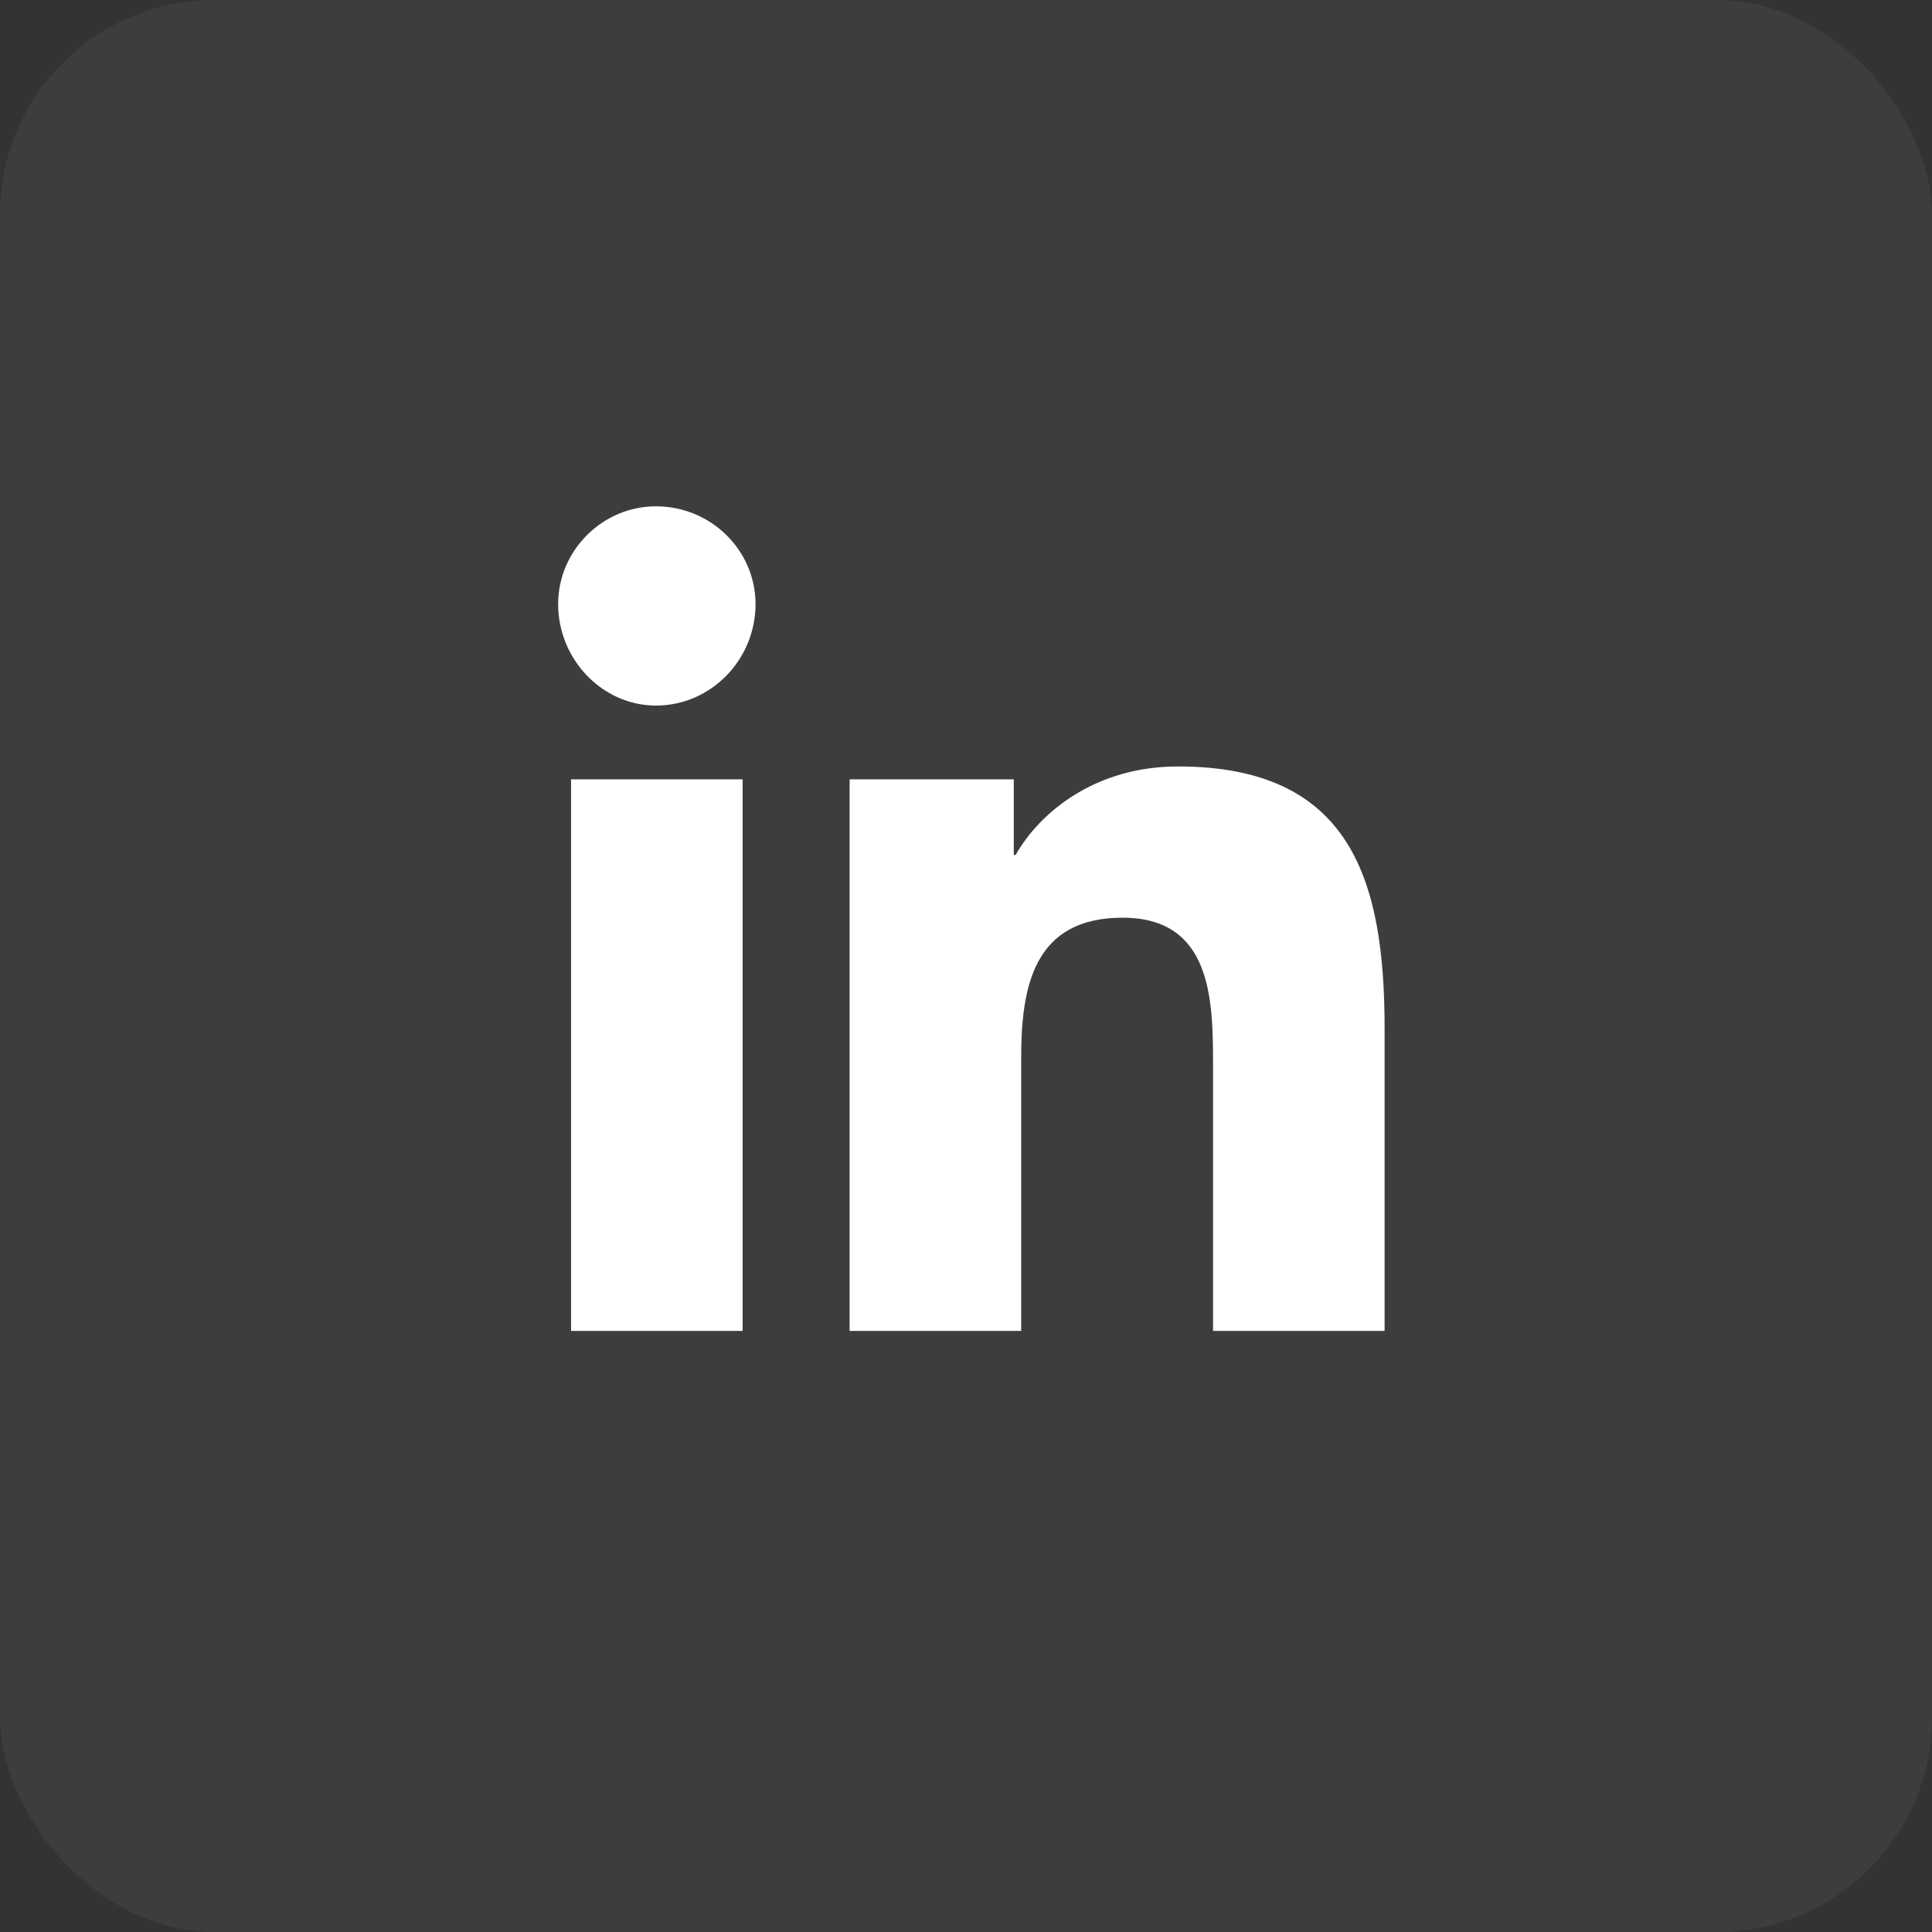 <svg width="45" height="45" viewBox="0 0 45 45" fill="none" xmlns="http://www.w3.org/2000/svg">
<rect x="0" y="0" width="45" height="45" fill="#333333" stroke="none"/>
<rect width="45" height="45" rx="5" fill="white" fill-opacity="0.05"/>
<path d="M17.297 31H13.301L13.301 18.152H17.297L17.297 31ZM15.277 16.434C14.031 16.434 13 15.359 13 14.07C13 12.824 14.031 11.793 15.277 11.793C16.566 11.793 17.598 12.824 17.598 14.07C17.598 15.359 16.566 16.434 15.277 16.434ZM32.207 31H28.254L28.254 24.77C28.254 23.266 28.211 21.375 26.148 21.375C24.086 21.375 23.785 22.965 23.785 24.641L23.785 31H19.789L19.789 18.152H23.613V19.914H23.656C24.215 18.926 25.504 17.852 27.438 17.852C31.477 17.852 32.25 20.516 32.25 23.953V31H32.207Z" fill="white"/>
</svg>
